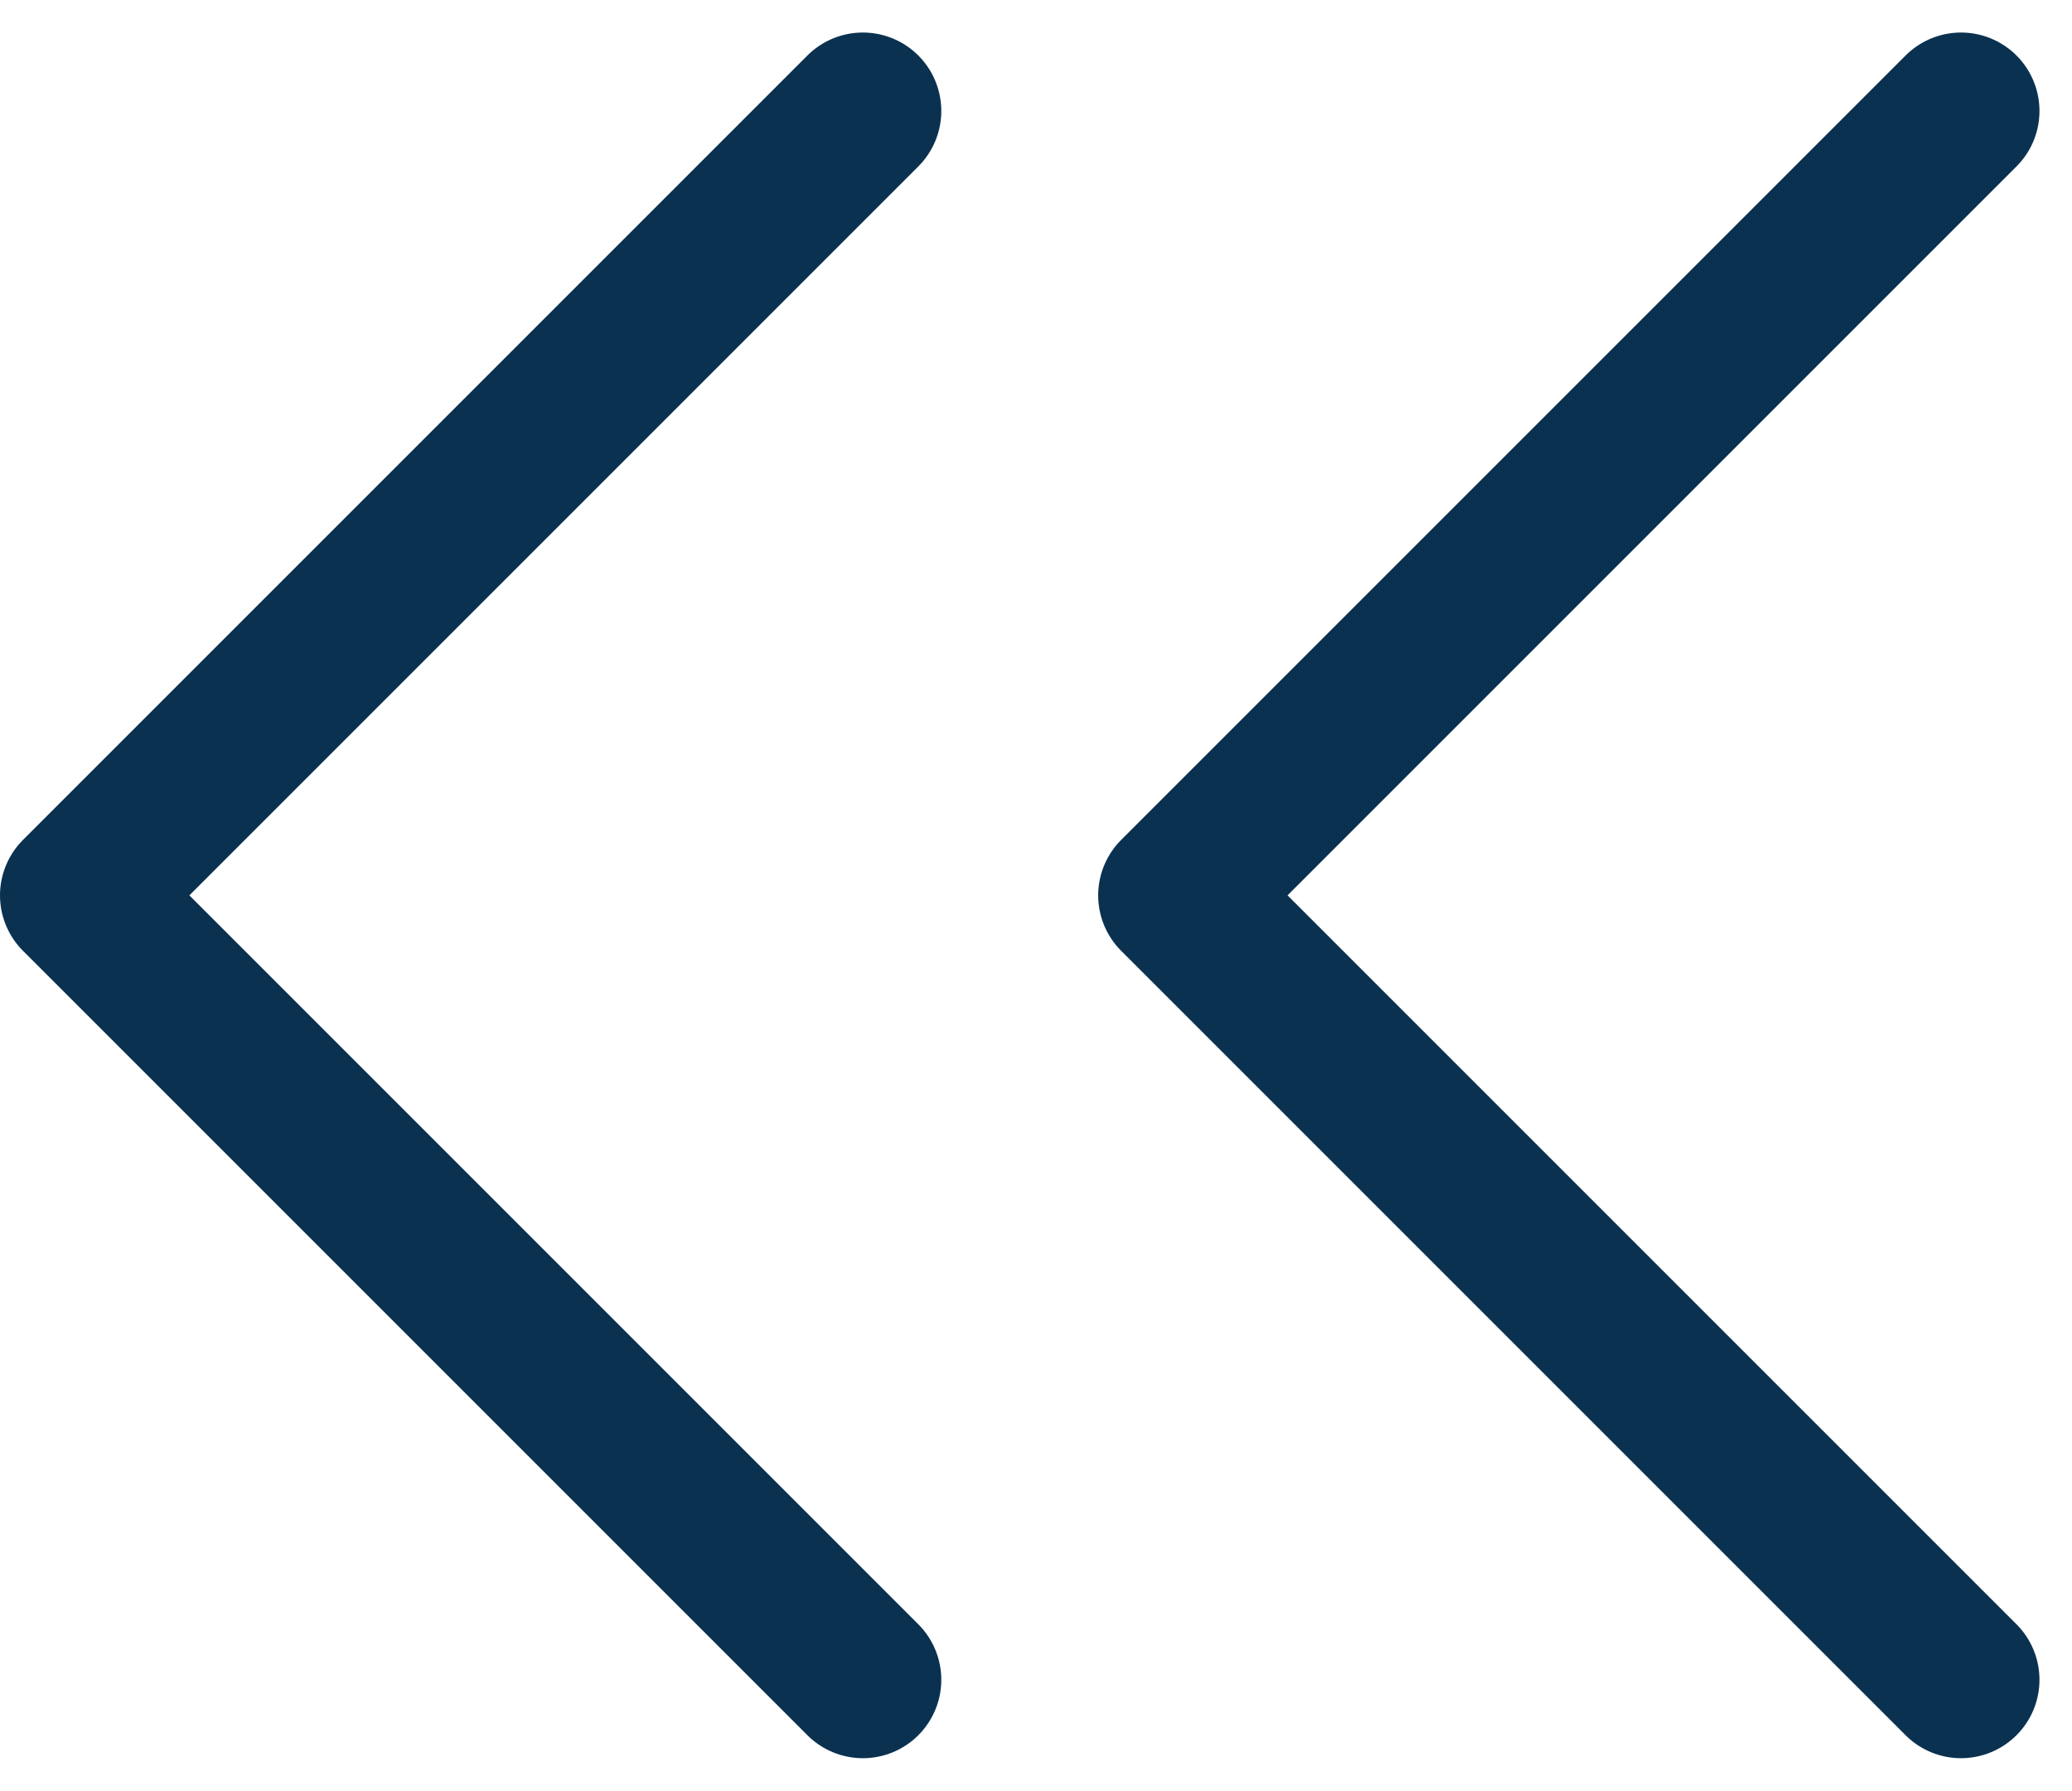 <svg xmlns="http://www.w3.org/2000/svg" width="19.811" height="17.121" viewBox="0 0 19.811 17.121"><g id="Icon_feather-chevrons-left" data-name="Icon feather-chevrons-left" transform="translate(-8.25 -9.439)"><path id="Path_7165" data-name="Path 7165" d="M16.5,25.5,9,18l7.5-7.5" fill="none" stroke="#0b3150" stroke-linecap="round" stroke-linejoin="round" stroke-width="1.5"></path><path id="Path_7166" data-name="Path 7166" d="M27,25.5,19.5,18,27,10.5" fill="none" stroke="#0b3150" stroke-linecap="round" stroke-linejoin="round" stroke-width="1.5"></path></g></svg>